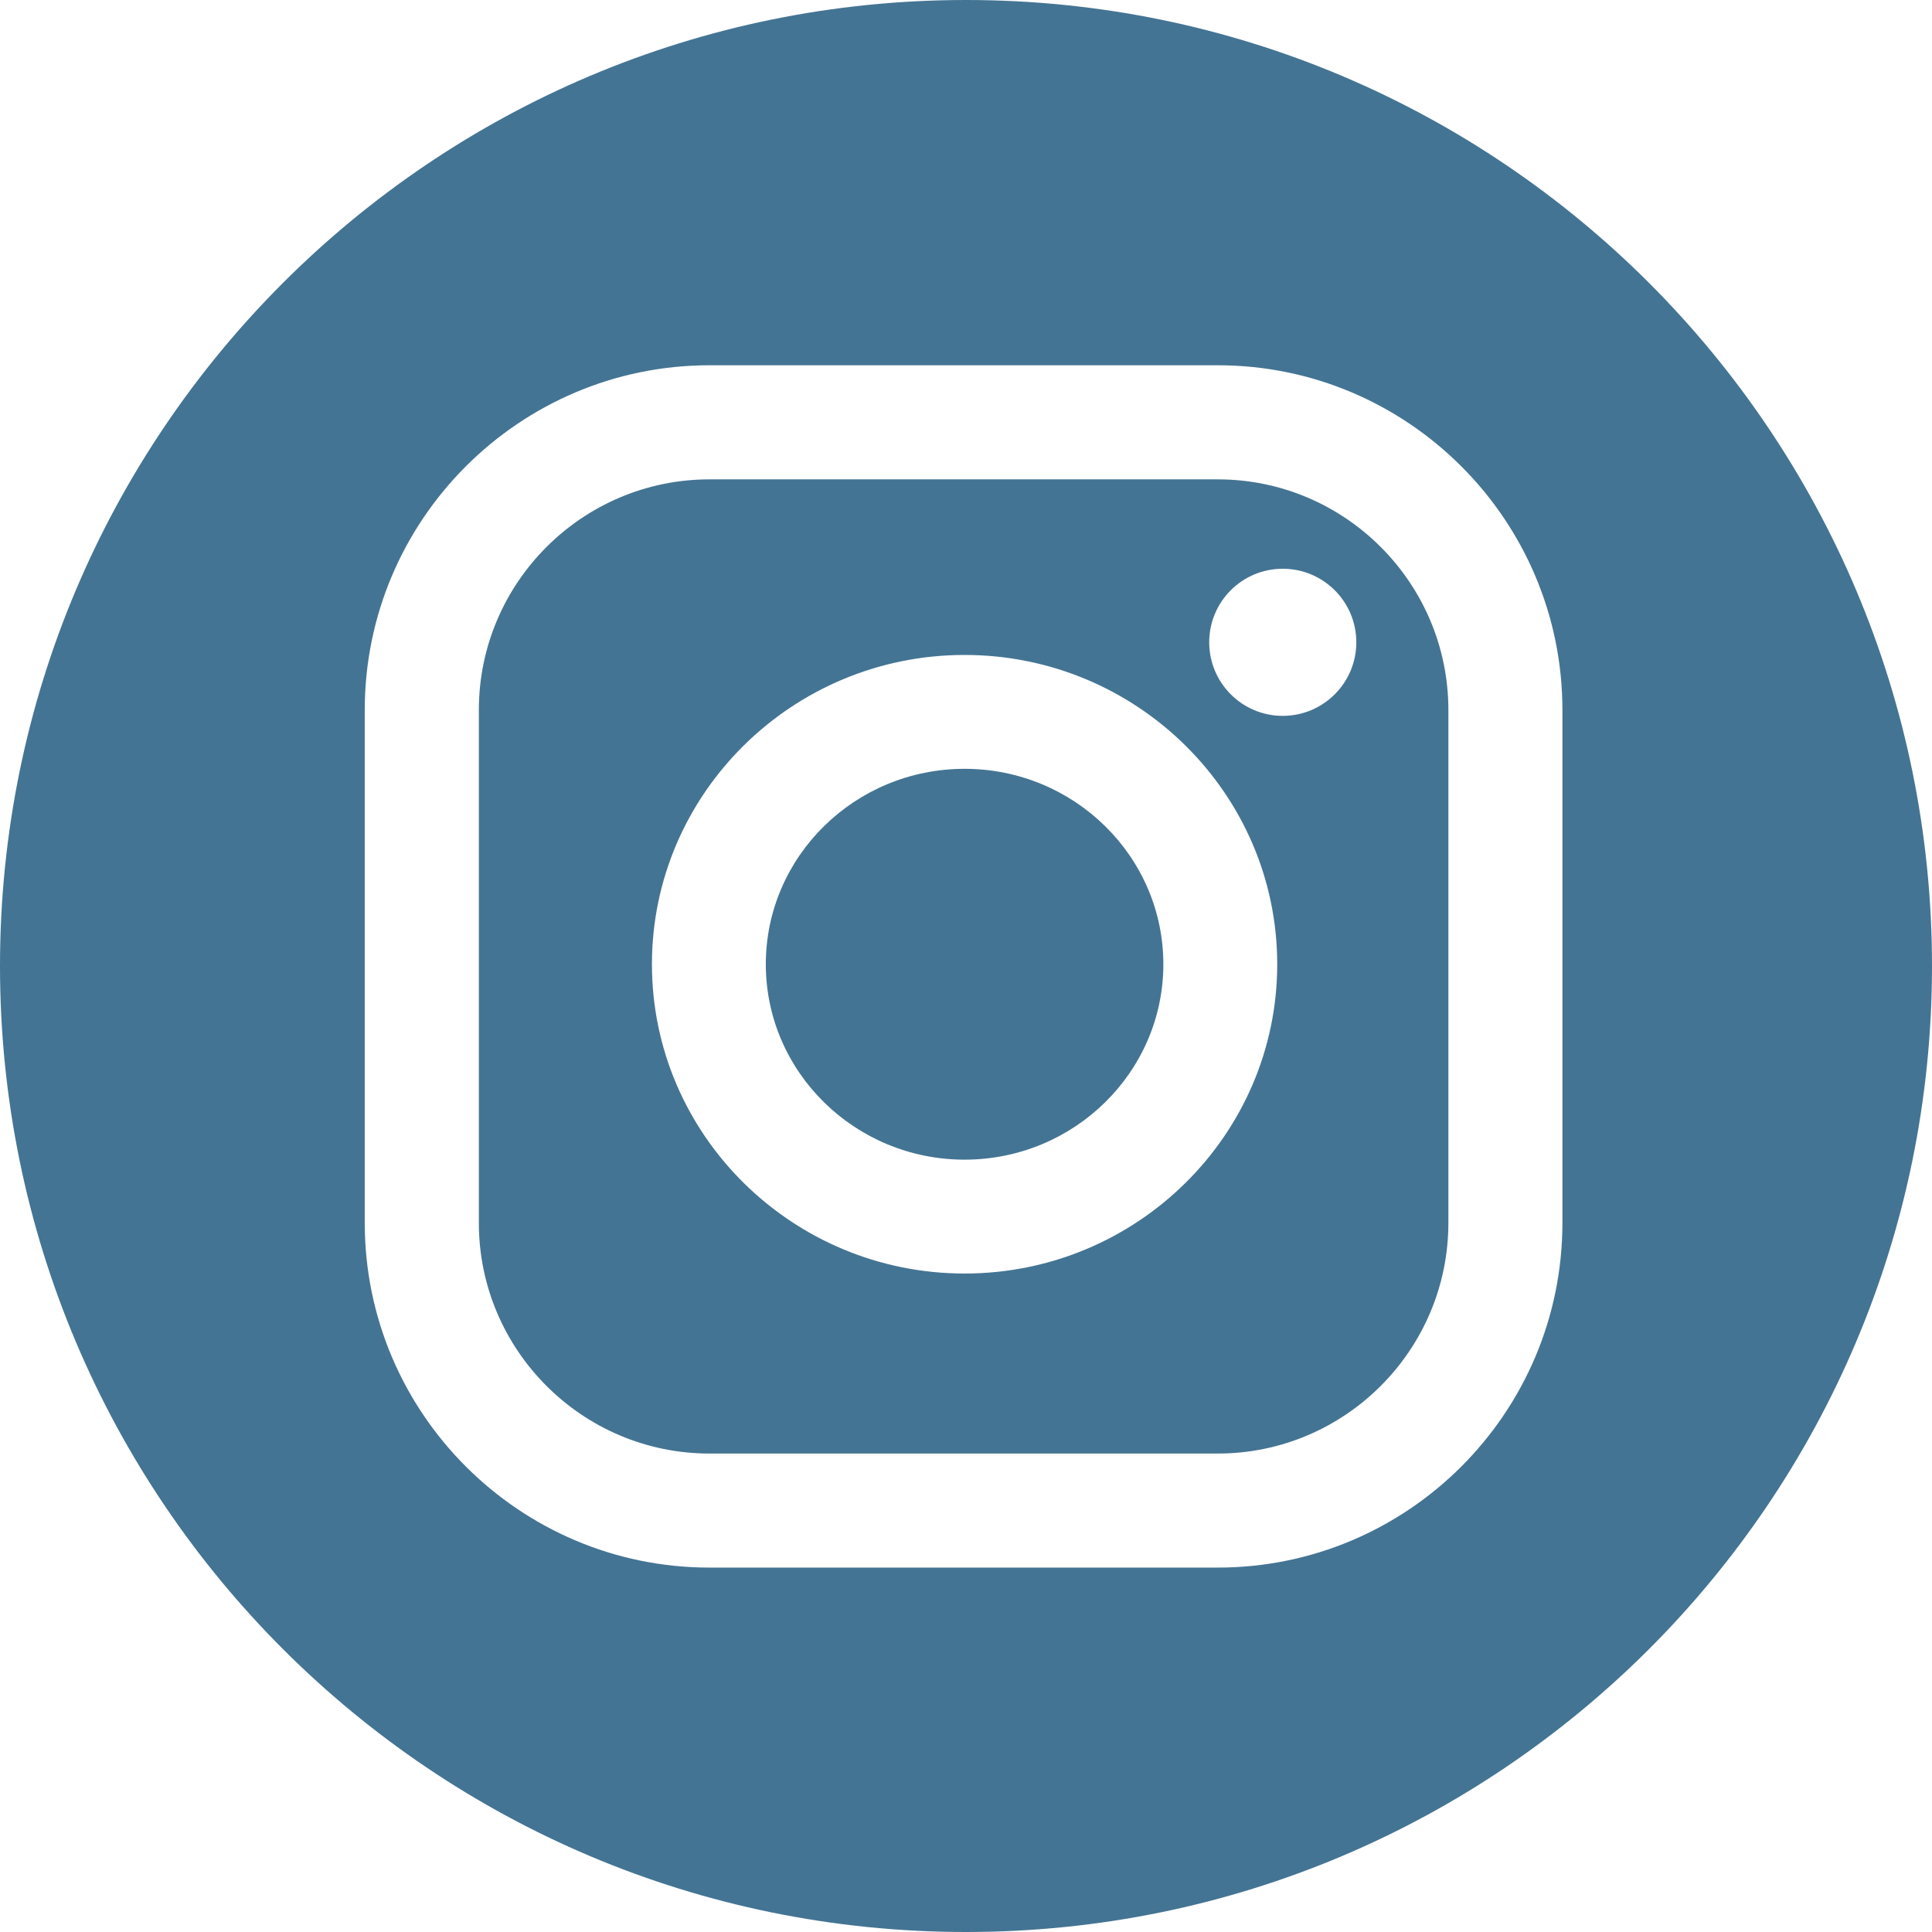 <?xml version="1.0" encoding="UTF-8"?> <svg xmlns="http://www.w3.org/2000/svg" width="34" height="34" viewBox="0 0 34 34" fill="none"> <path d="M21.43 8.436H12.486C10.248 8.436 8.427 10.257 8.427 12.495V21.521C8.427 23.759 10.248 25.58 12.486 25.58H21.43C23.668 25.58 25.489 23.759 25.489 21.521V12.495C25.489 10.257 23.668 8.436 21.43 8.436ZM16.975 22.412C13.941 22.412 11.473 19.97 11.473 16.969C11.473 13.968 13.941 11.526 16.975 11.526C20.008 11.526 22.477 13.968 22.477 16.969C22.477 19.97 20.009 22.412 16.975 22.412ZM22.574 12.598C21.859 12.598 21.28 12.018 21.28 11.303C21.28 10.588 21.859 10.009 22.574 10.009C23.289 10.009 23.869 10.588 23.869 11.303C23.869 12.018 23.289 12.598 22.574 12.598Z" fill="#447493"></path> <path d="M17 0C7.611 0 0 7.611 0 17C0 26.389 7.611 34 17 34C26.389 34 34 26.389 34 17C34 7.611 26.389 0 17 0ZM27.496 21.521C27.496 24.866 24.775 27.587 21.43 27.587H12.486C9.141 27.587 6.419 24.866 6.419 21.521V12.495C6.419 9.149 9.141 6.428 12.486 6.428H21.43C24.775 6.428 27.496 9.15 27.496 12.495V21.521Z" fill="#447493"></path> <path d="M16.975 13.53C15.046 13.53 13.477 15.072 13.477 16.969C13.477 18.865 15.046 20.408 16.975 20.408C18.904 20.408 20.473 18.865 20.473 16.969C20.473 15.072 18.904 13.53 16.975 13.53Z" fill="#447493"></path> </svg> 